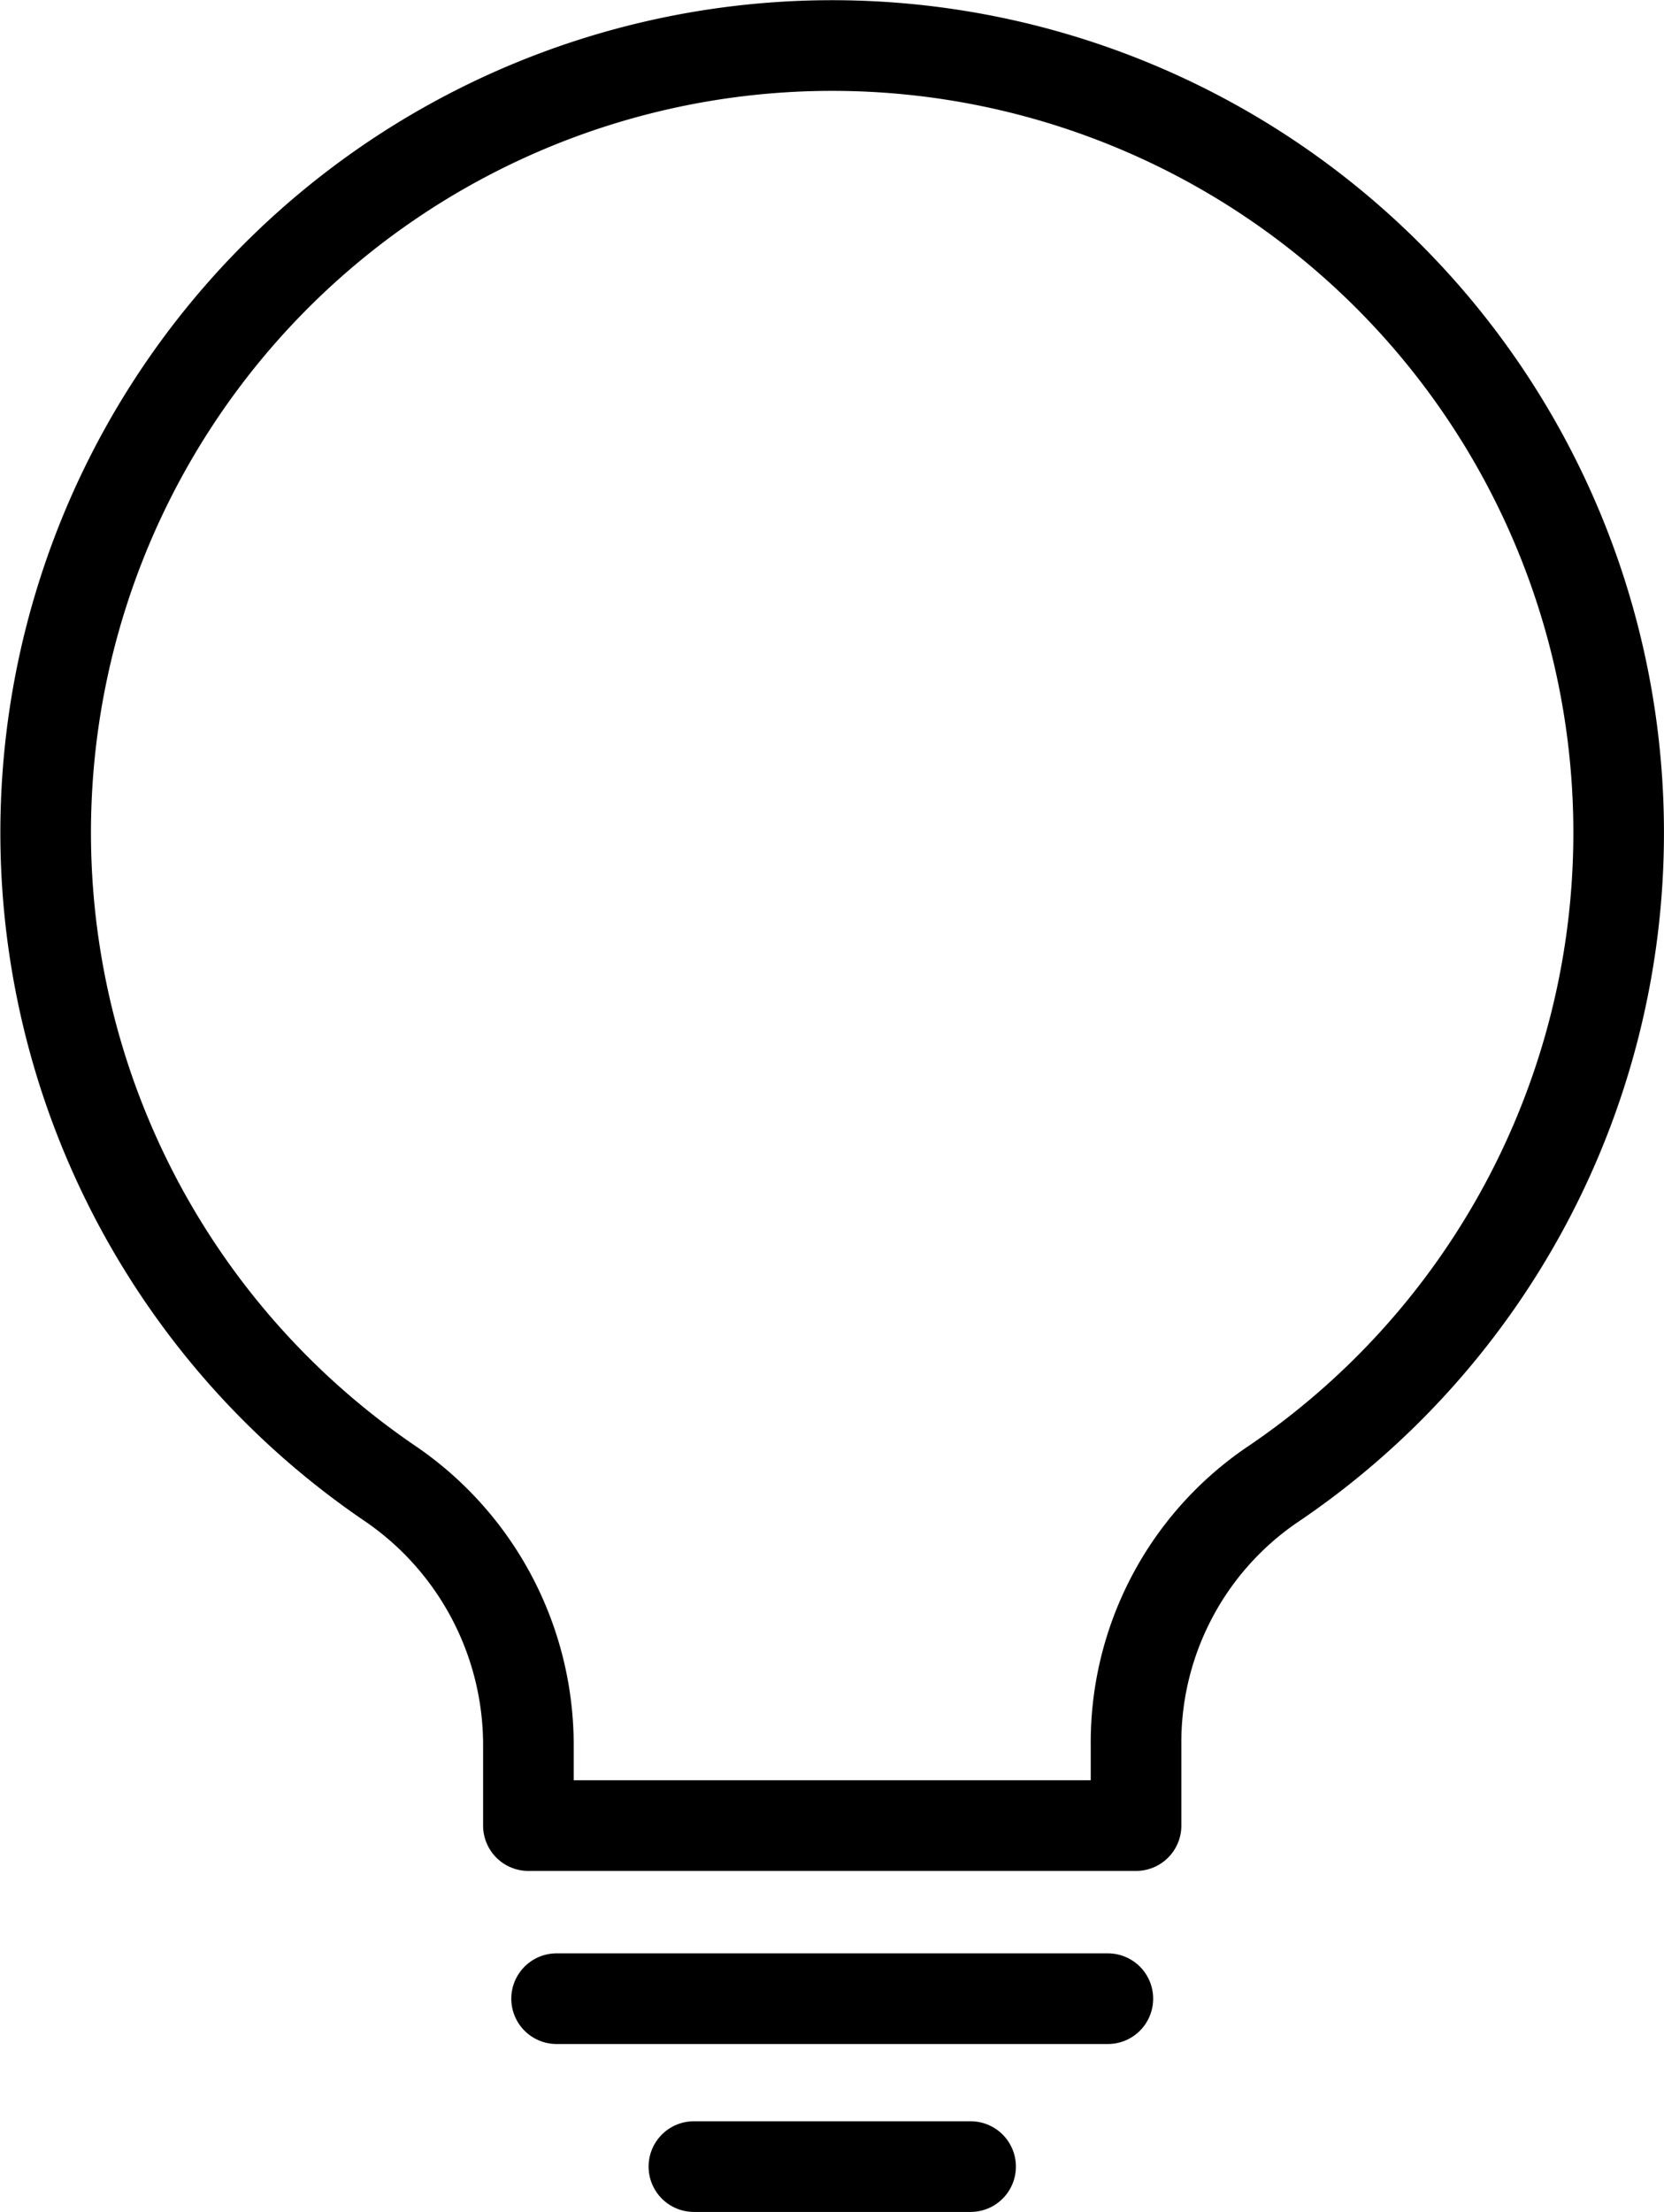 <svg xmlns="http://www.w3.org/2000/svg" width="36.731" height="48.792" viewBox="0 0 36.731 48.792">
  <g id="Group_94" data-name="Group 94" transform="translate(0.614 0.609)">
    <g id="Group_70" data-name="Group 70">
      <path id="Path_39" data-name="Path 39" d="M37.22,19.86A17.361,17.361,0,1,0,10.109,34.224,6.982,6.982,0,0,1,13.154,40v1.764H26.567V40a6.876,6.876,0,0,1,2.965-5.728A17.341,17.341,0,0,0,37.22,19.86Z" transform="translate(-2.104 -2.103)" fill="none" stroke="#000" stroke-linecap="round" stroke-linejoin="round" stroke-width="2"/>
      <line id="Line_1" data-name="Line 1" x2="12.169" transform="translate(11.672 43.479)" fill="none" stroke="#000" stroke-linecap="round" stroke-linejoin="round" stroke-width="2"/>
      <line id="Line_2" data-name="Line 2" x2="6.108" transform="translate(14.703 47.183)" fill="none" stroke="#000" stroke-linecap="round" stroke-linejoin="round" stroke-width="2"/>
    </g>
  </g>
</svg>
